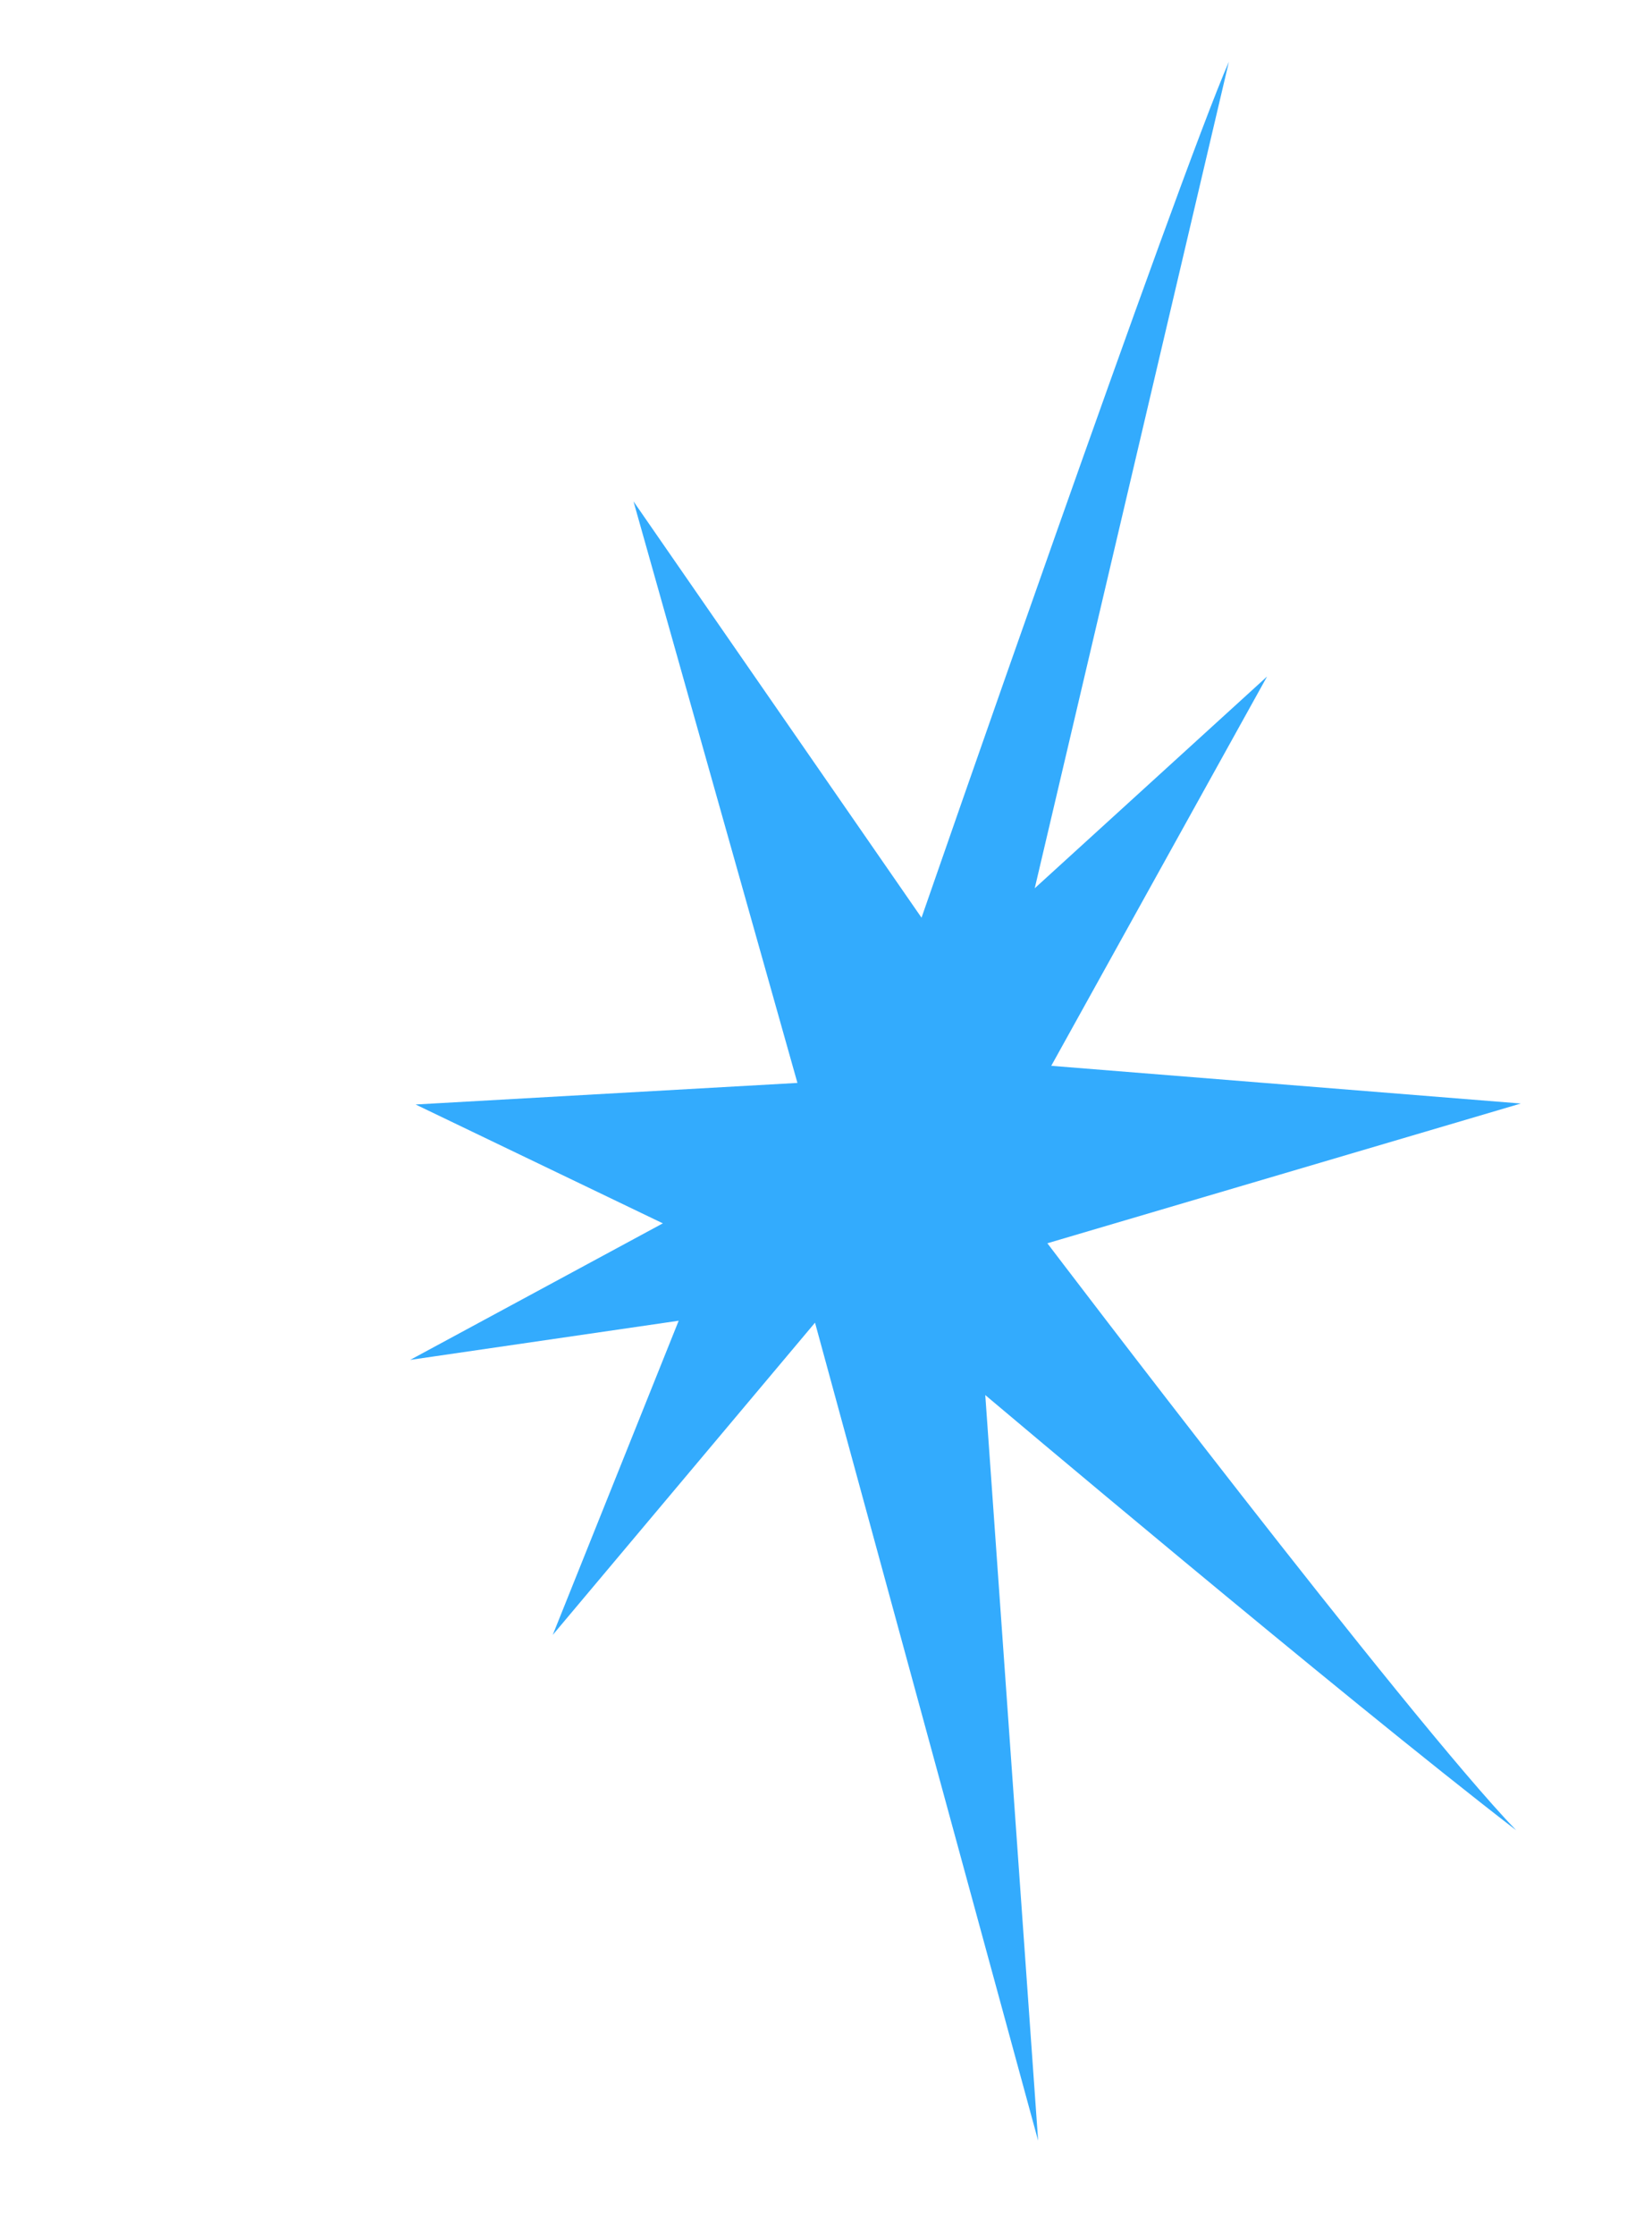 <svg xmlns="http://www.w3.org/2000/svg" width="17" height="23" viewBox="0 0 17 23" fill="none"><path d="M6.984 13.59L4.221 13.993L6.821 12.588L4.277 11.365L8.206 11.143L6.519 5.159L9.483 9.443C9.483 9.443 12.117 1.846 12.646 0.635L10.648 9.14L13.039 6.961L10.818 10.967L15.65 11.355L10.778 12.793C10.778 12.793 14.48 17.669 15.602 18.833C13.773 17.423 10.139 14.355 10.139 14.355L10.683 22.027L8.387 13.61L5.688 16.823L6.984 13.59Z" fill="#33ABFD"></path></svg>